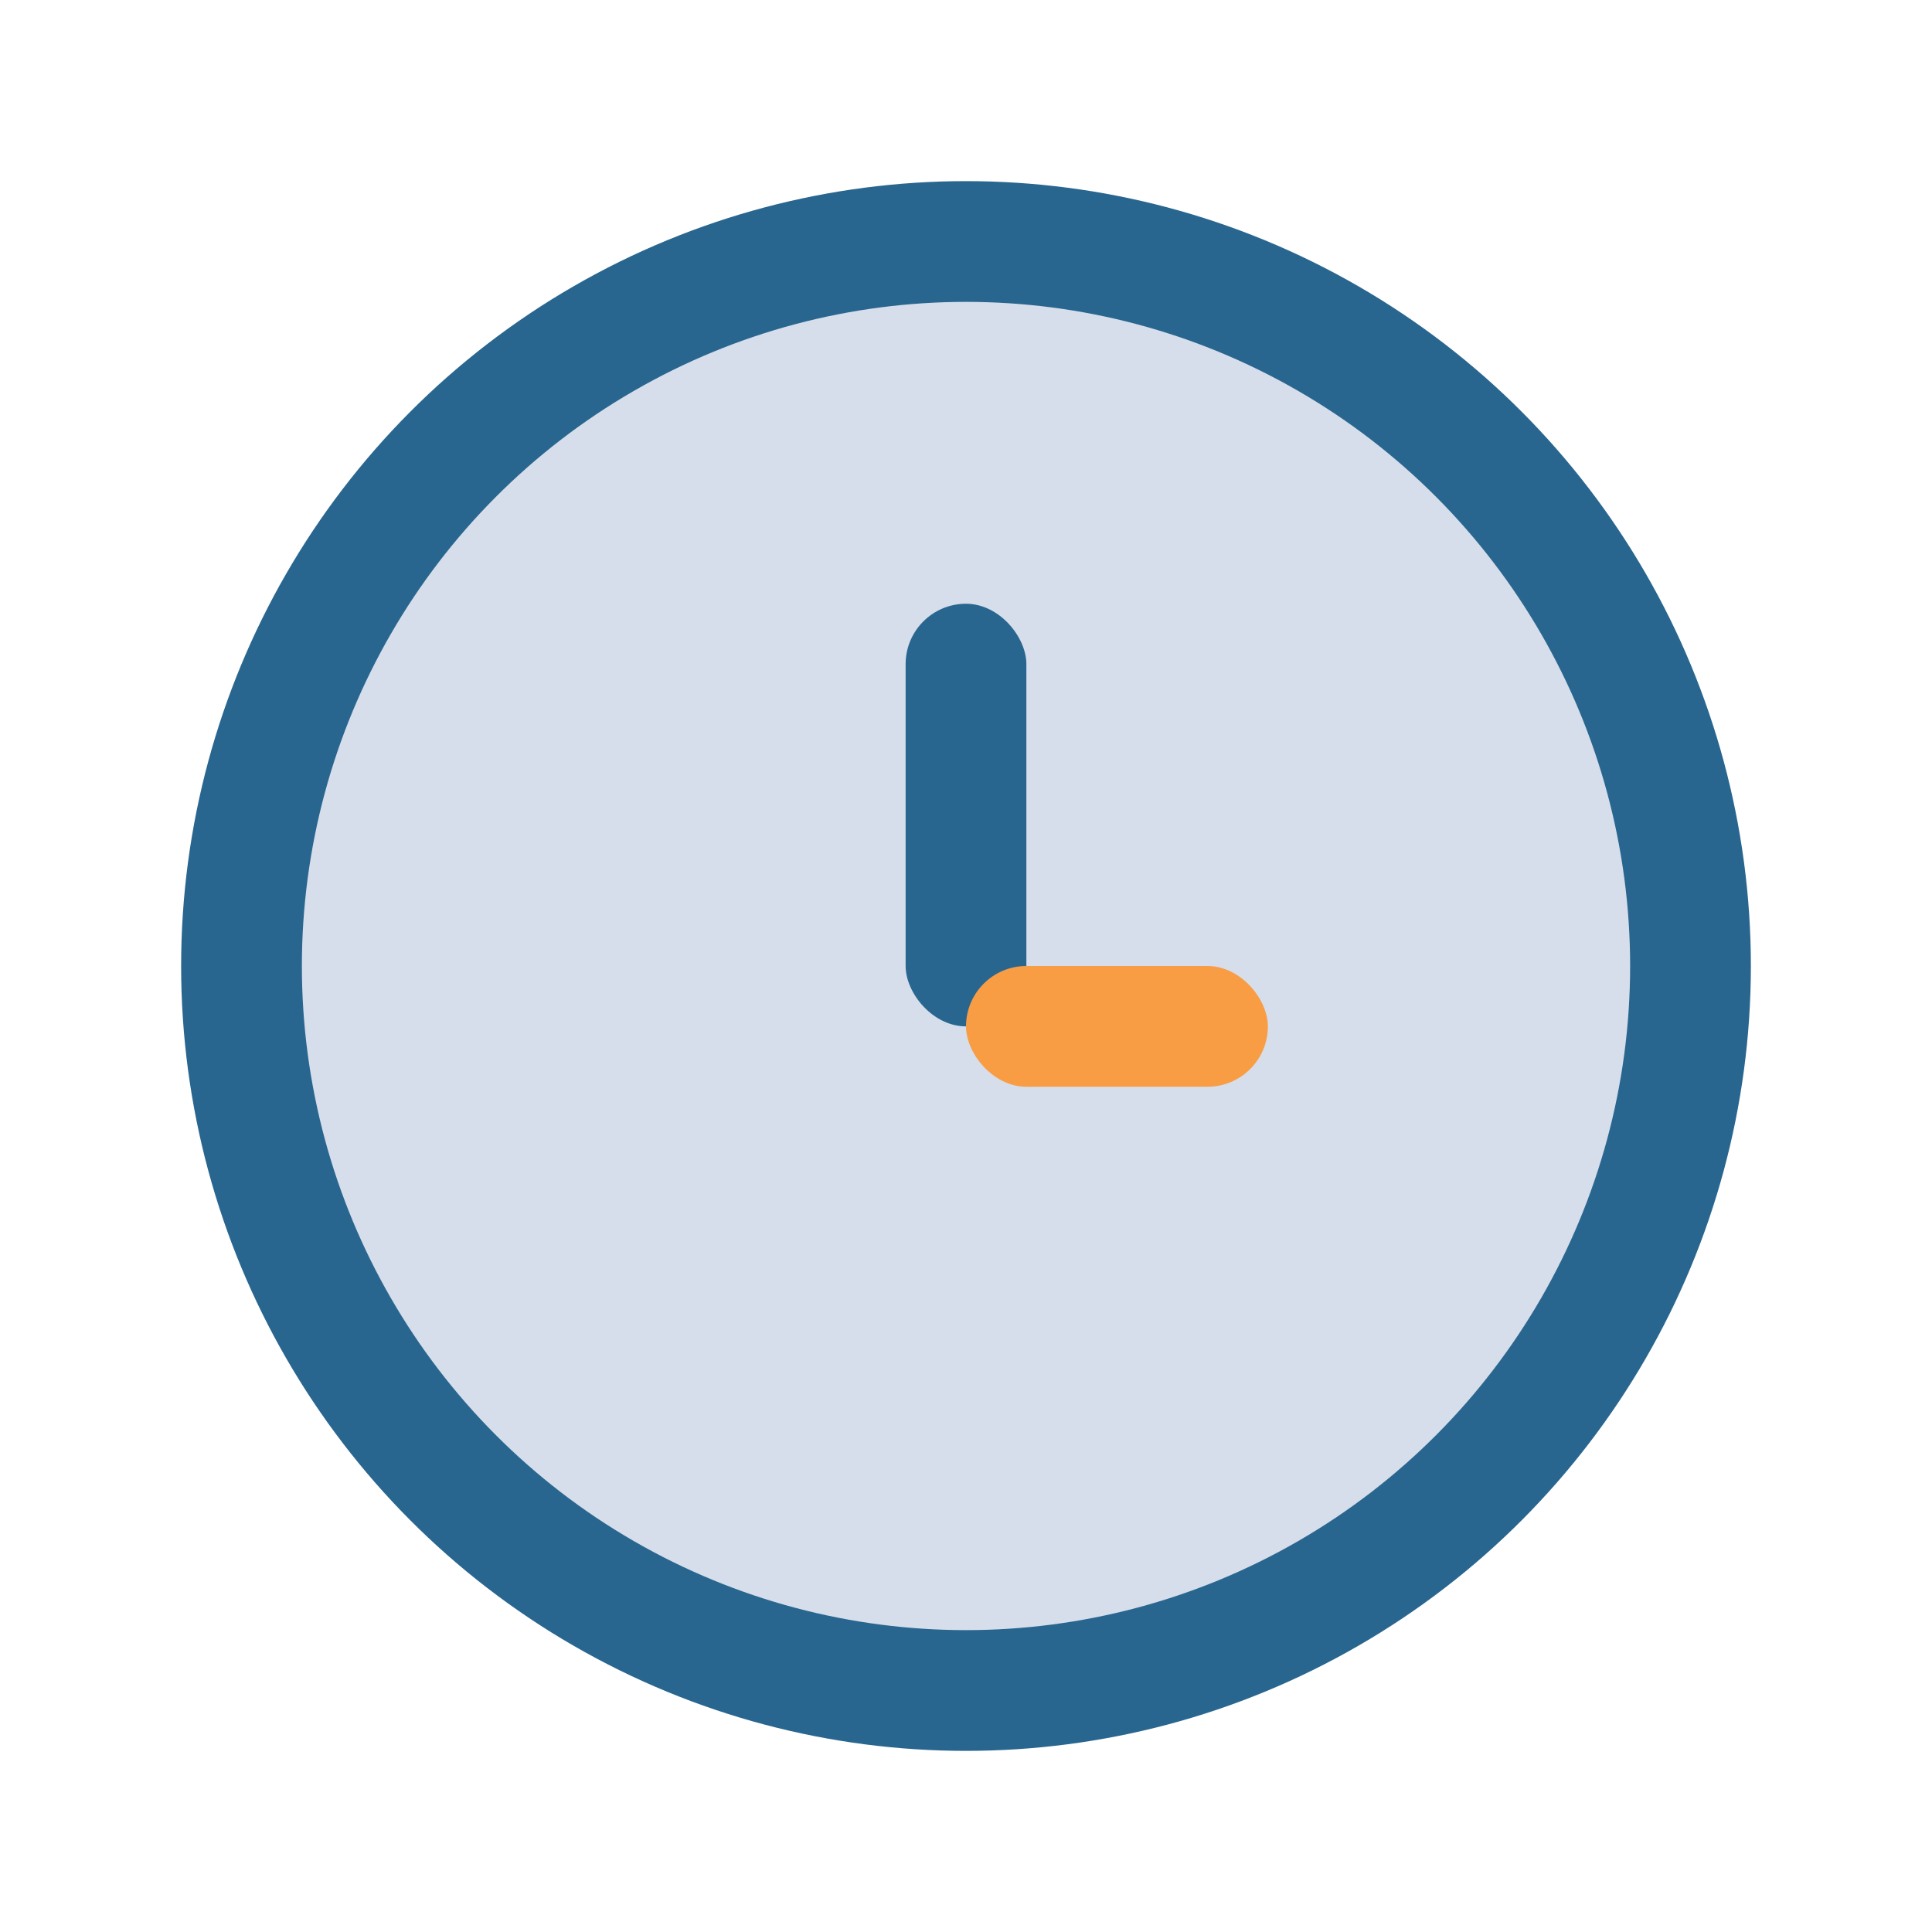 <?xml version="1.0" encoding="UTF-8"?>
<svg xmlns="http://www.w3.org/2000/svg" width="32" height="32" viewBox="0 0 32 32"><circle cx="16" cy="16" r="12" fill="#d6deeb" stroke="#29668f" stroke-width="2"/><rect x="15" y="10" width="2" height="7" rx="1" fill="#29668f"/><rect x="16" y="16" width="5" height="2" rx="1" fill="#f89d44"/></svg>